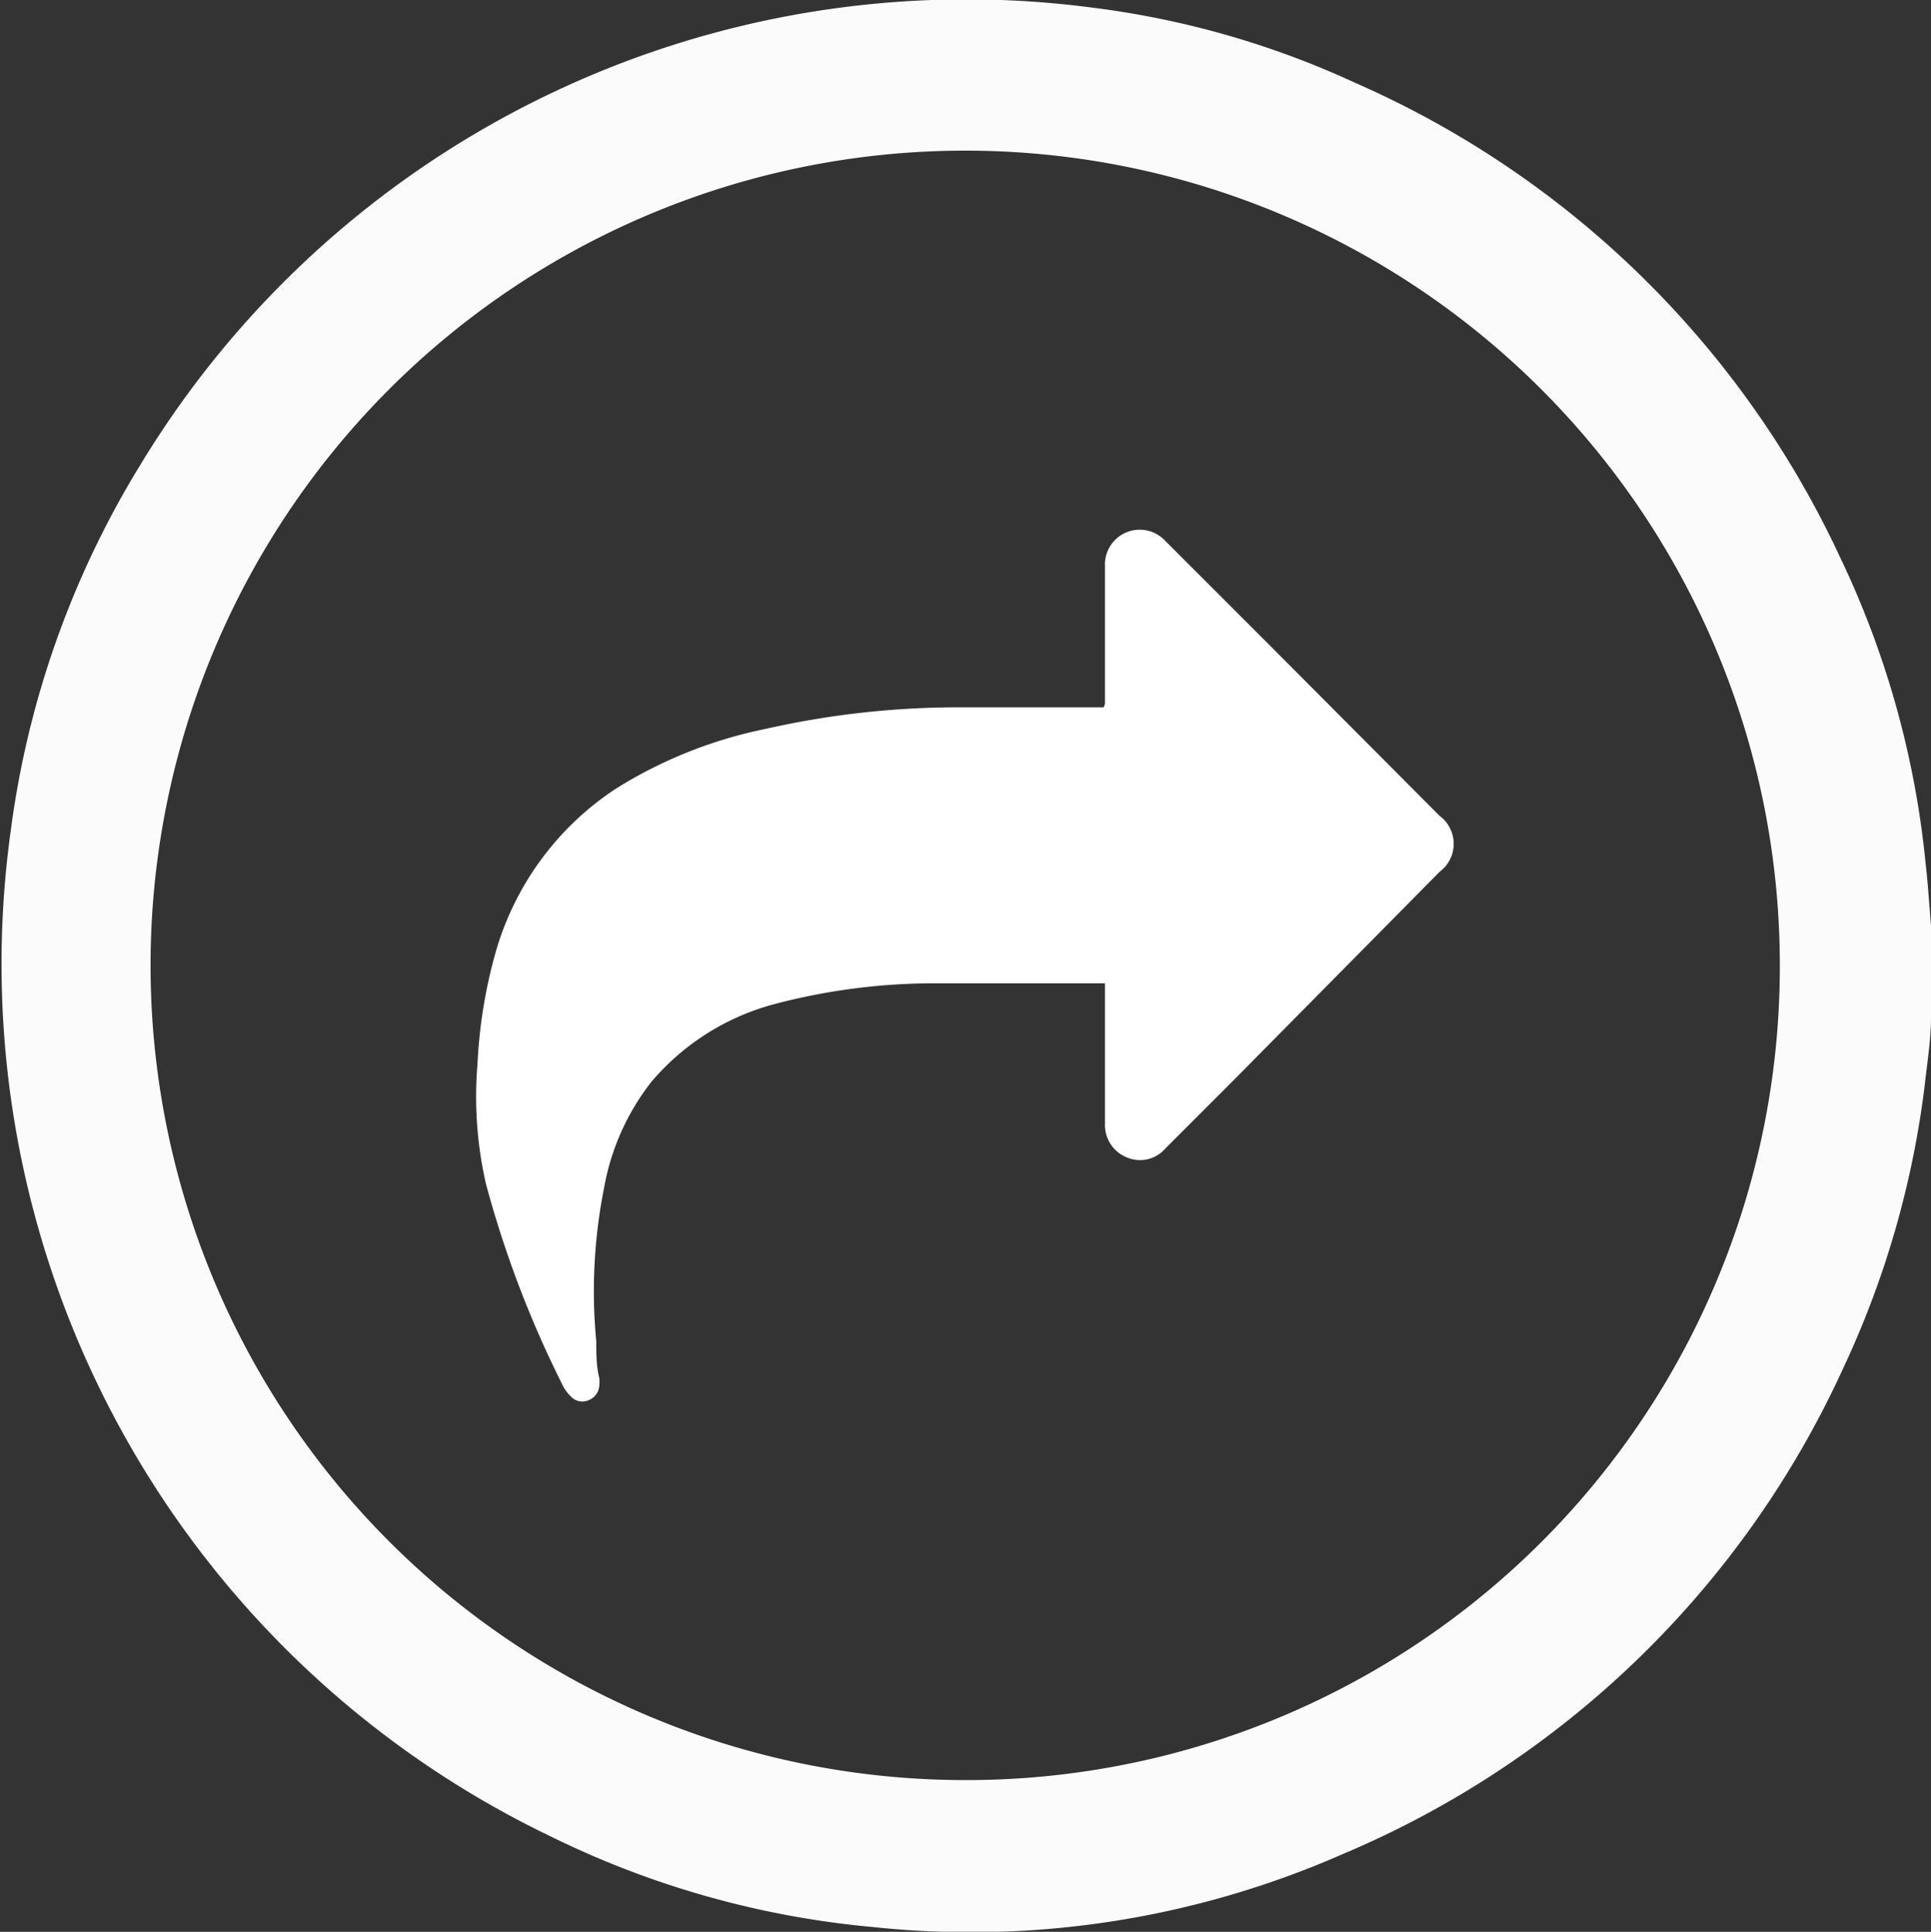<svg xmlns="http://www.w3.org/2000/svg" viewBox="0 0 32.19 32.2"><rect x="0" y="0" width="32.19" height="32.2" fill="#333333" stroke="none"/><g opacity="0.98"><path d="M32.19,15.42V16.8c0,.05,0,.1,0,.16,0,.36-.06.73-.1,1.09a15.54,15.54,0,0,1-1.37,4.77,16,16,0,0,1-8.35,8.09,15.41,15.41,0,0,1-7.82,1.21,15.29,15.29,0,0,1-5.37-1.51,16.13,16.13,0,0,1-9-16.77A15.49,15.49,0,0,1,2.32,7.78,16.1,16.1,0,0,1,18.23.13a14.81,14.81,0,0,1,4.36,1.25A16,16,0,0,1,30.68,9.3a15.28,15.28,0,0,1,1.42,5.09C32.14,14.73,32.16,15.08,32.19,15.42Zm-2.52.69A13.58,13.58,0,1,0,15.94,29.67,13.56,13.56,0,0,0,29.67,16.11Z" fill="#fff"/></g><path d="M18.42,11.73V9.44a.58.58,0,0,1,1-.43l1.81,1.81L24,13.6a.58.58,0,0,1,0,.93L20.57,18l-1.14,1.14a.56.56,0,0,1-.65.15.58.58,0,0,1-.36-.56V16.39h-.11c-.91,0-1.82,0-2.73,0a10.42,10.42,0,0,0-2.72.36,4.06,4.06,0,0,0-2,1.28,4,4,0,0,0-.79,1.77,8.8,8.8,0,0,0-.13,2.56c0,.21,0,.41.05.61a.57.57,0,0,1,0,.13.28.28,0,0,1-.18.24.26.26,0,0,1-.3-.07.66.66,0,0,1-.14-.2A17.64,17.64,0,0,1,8.1,19.73a6.54,6.54,0,0,1-.14-2,8.31,8.31,0,0,1,.3-1.85,4.86,4.86,0,0,1,2-2.73,7.52,7.52,0,0,1,2.5-1,14.55,14.55,0,0,1,3.29-.36h2.35Z" fill="#fff"/></svg>